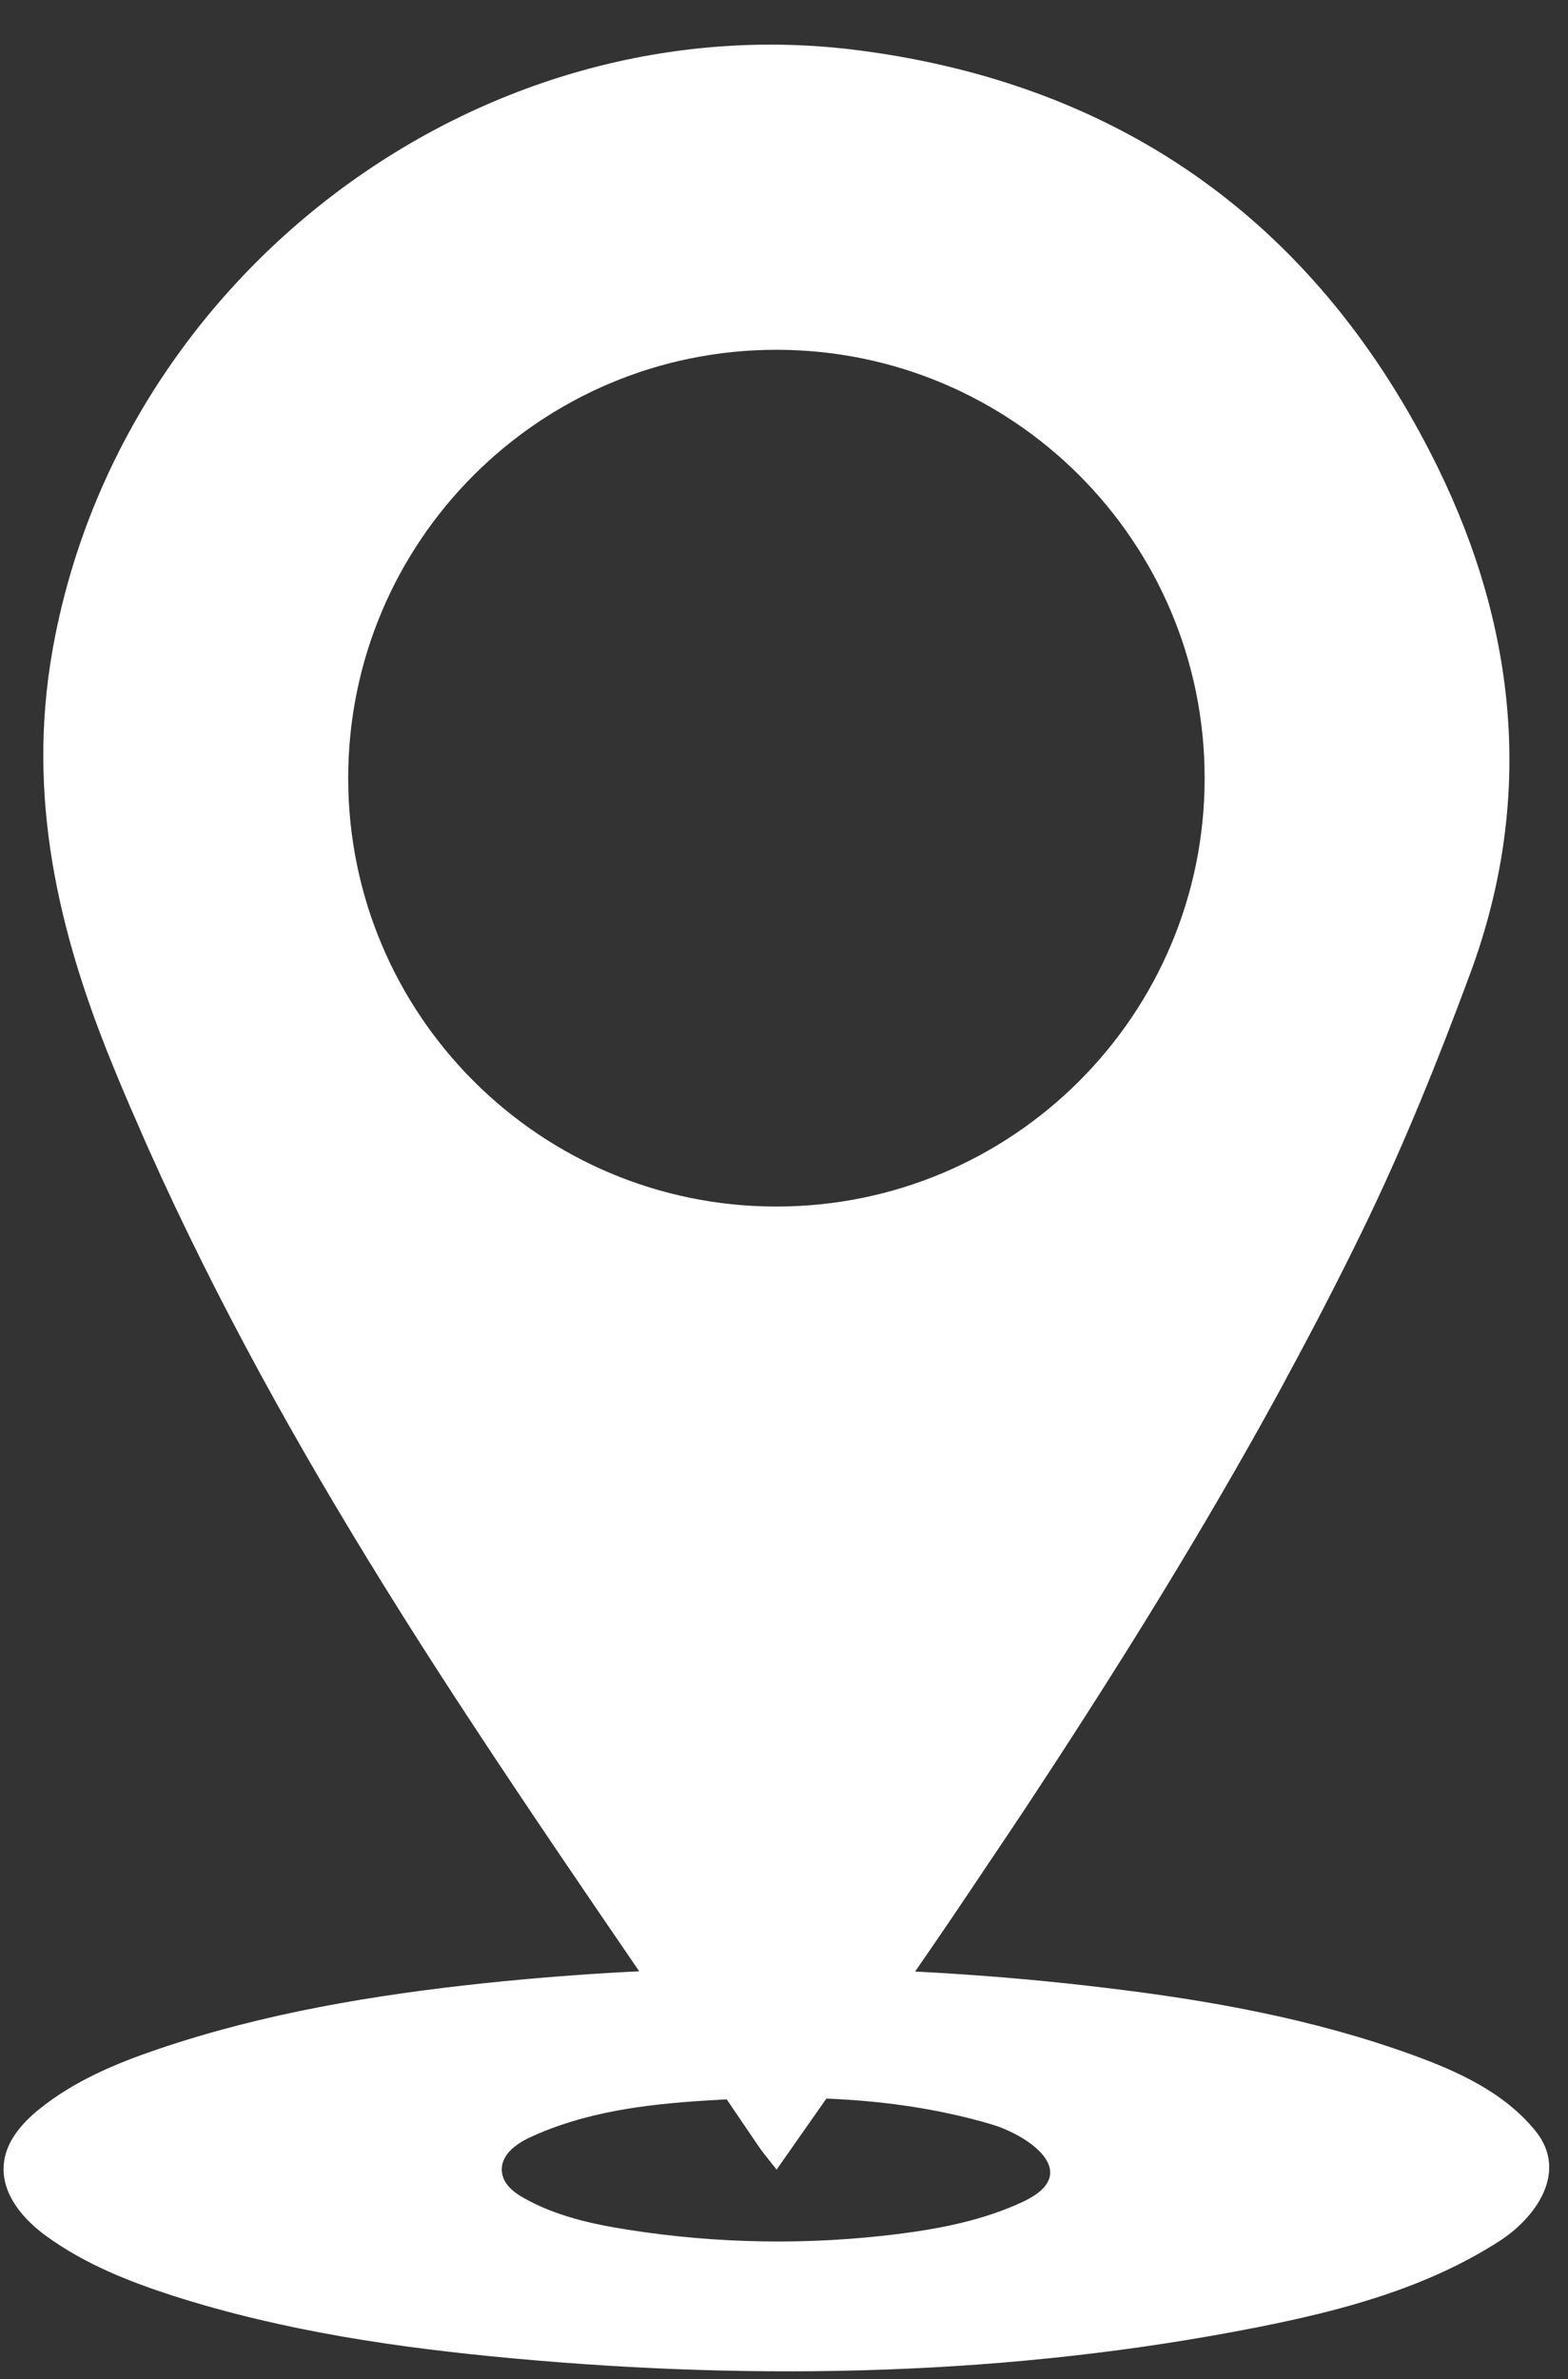 <?xml version="1.0" encoding="UTF-8" standalone="no"?><svg xmlns="http://www.w3.org/2000/svg" xmlns:xlink="http://www.w3.org/1999/xlink" fill="#000000" height="77.8" preserveAspectRatio="xMidYMid meet" version="1" viewBox="24.6 10.5 51.3 77.8" width="51.3" zoomAndPan="magnify"><rect x="24.6" y="10.5" width="51.3" height="77.8" fill="#333333" stroke="none"/><g><g id="change1_1"><path d="M 41.016 81.438 C 41.016 80.949 41.484 80.609 41.898 80.41 C 43.711 79.559 45.703 79.312 47.668 79.188 C 50.805 78.984 53.992 79.066 57.027 79.961 C 58.246 80.32 60.074 81.562 58.059 82.5 C 56.766 83.102 55.367 83.375 53.973 83.551 C 51.047 83.918 48.082 83.871 45.168 83.414 C 43.984 83.23 42.789 82.969 41.727 82.367 C 41.398 82.184 41.051 81.906 41.02 81.504 C 41.016 81.48 41.016 81.461 41.016 81.438 Z M 26.129 83.629 C 27.383 84.535 28.812 85.102 30.25 85.566 C 33.871 86.727 37.629 87.273 41.383 87.617 C 49.504 88.363 57.719 88.184 65.746 86.598 C 68.484 86.055 71.242 85.332 73.652 83.785 C 74.816 83.039 75.934 81.535 74.836 80.18 C 73.801 78.906 72.266 78.223 70.836 77.703 C 67.586 76.52 64.191 75.91 60.793 75.504 C 57.215 75.07 53.617 74.855 50.02 74.852 C 46.816 74.848 43.609 75.016 40.418 75.352 C 36.824 75.734 33.23 76.332 29.773 77.504 C 28.391 77.973 27.012 78.547 25.844 79.5 C 25.305 79.945 24.785 80.535 24.723 81.277 C 24.641 82.266 25.383 83.09 26.129 83.629" fill="#ffffff"/></g><g id="change2_1"><path d="M 35.992 35.945 C 35.992 28.207 42.266 21.938 50 21.938 C 57.738 21.938 64.012 28.207 64.012 35.945 C 64.012 43.684 57.738 49.953 50 49.953 C 42.266 49.953 35.992 43.684 35.992 35.945 Z M 28.27 45.289 C 28.531 45.93 28.797 46.562 29.078 47.195 C 29.609 48.426 30.172 49.645 30.758 50.848 C 33.133 55.746 35.898 60.434 38.848 65.016 C 42.258 70.301 45.879 75.453 49.406 80.664 C 49.555 80.887 49.73 81.09 50.008 81.445 C 51.945 78.672 53.828 76.031 55.648 73.352 C 56.102 72.68 56.555 72.012 57.004 71.336 C 57.371 70.793 57.738 70.246 58.098 69.703 C 60.855 65.531 63.512 61.293 65.945 56.922 C 66.23 56.406 66.516 55.891 66.793 55.367 C 67.617 53.844 68.414 52.301 69.176 50.738 C 70.508 48.004 71.652 45.168 72.707 42.316 C 74.797 36.66 74.238 31.078 71.629 25.762 C 67.773 17.922 61.426 13.289 52.742 12.152 C 40.32 10.52 28.473 19.469 26.312 31.797 C 25.477 36.562 26.5 40.957 28.27 45.289" fill="#ffffff"/></g></g></svg>